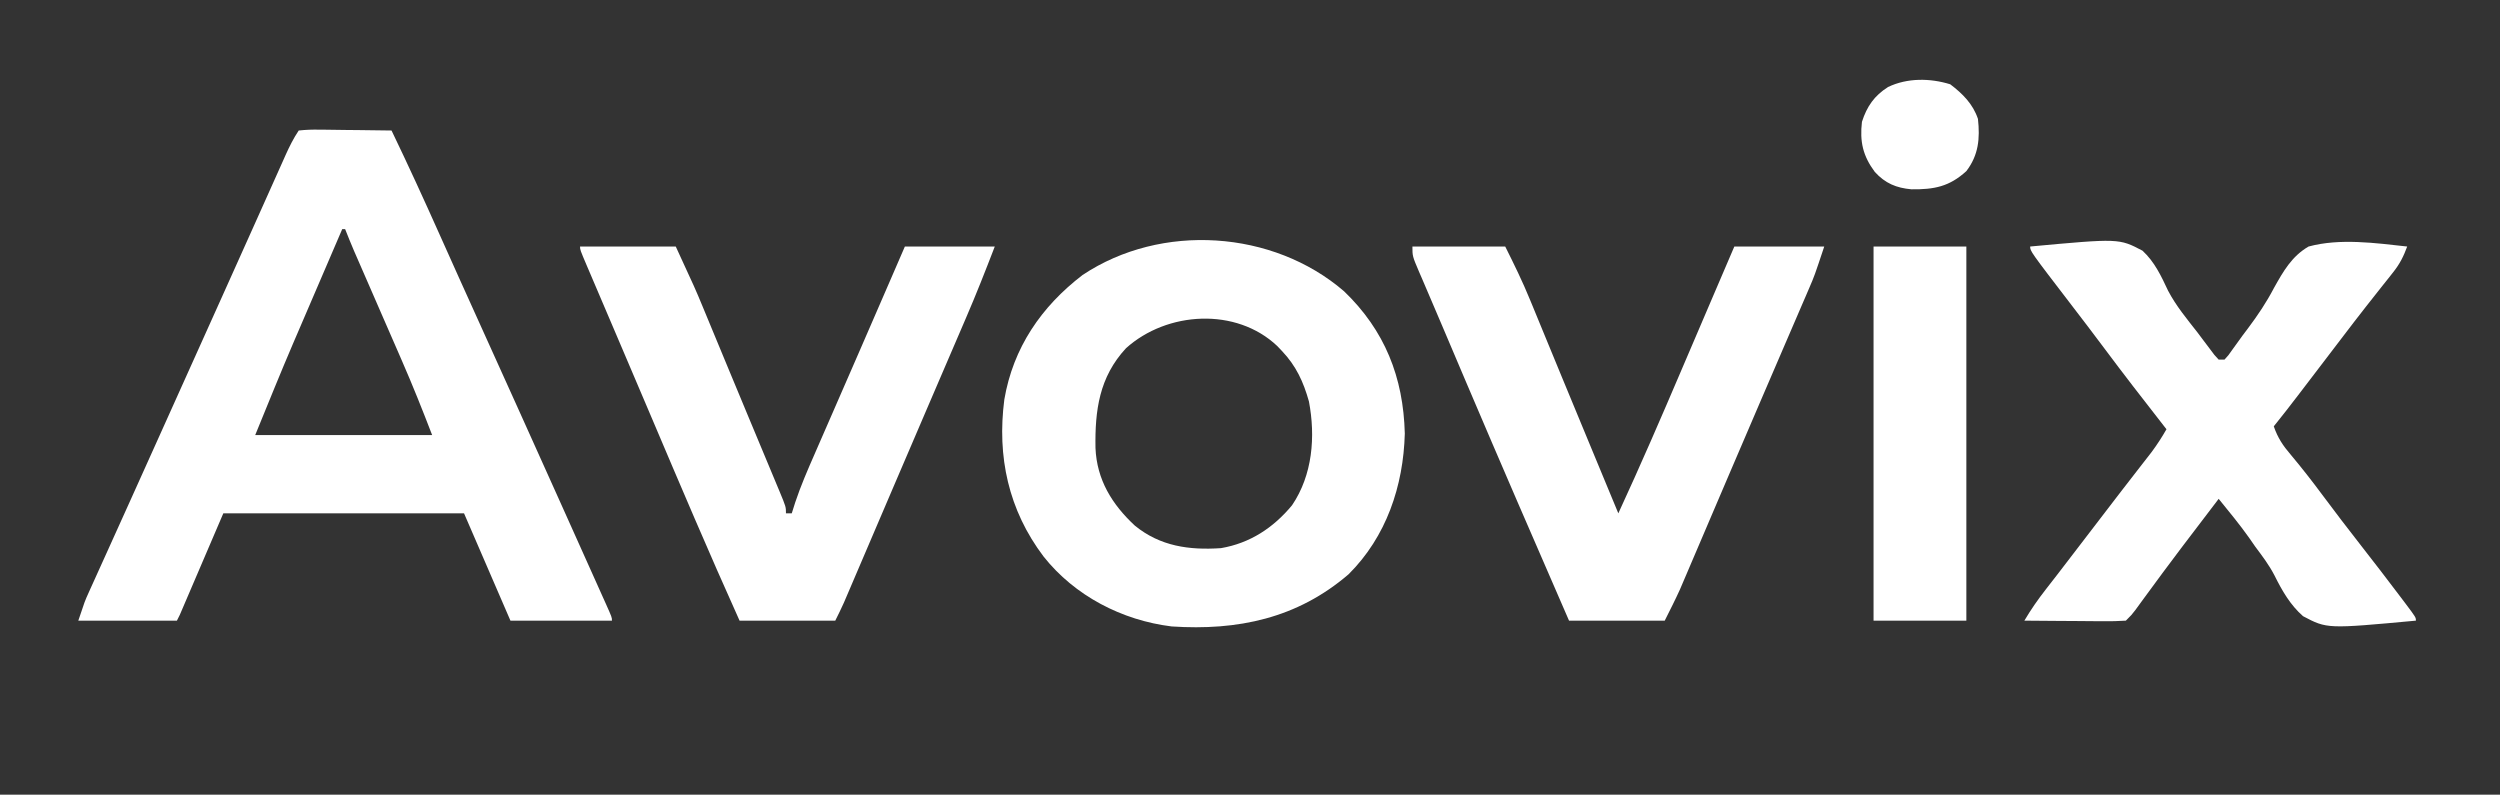 <?xml version="1.0" encoding="UTF-8"?>
<svg version="1.1" xmlns="http://www.w3.org/2000/svg" width="862" height="274">
<rect width="100%" height="100%" fill="#333333" stroke="none"/>
<path d="M0 0 C2.483 -0.267 4.715 -0.349 7.195 -0.293 C8.256 -0.287 8.256 -0.287 9.339 -0.28 C11.601 -0.263 13.863 -0.226 16.125 -0.188 C17.658 -0.172 19.19 -0.159 20.723 -0.146 C24.482 -0.113 28.241 -0.062 32 0 C37.697 11.821 43.159 23.738 48.508 35.72 C52.966 45.707 57.464 55.675 61.976 65.638 C71.301 86.226 80.593 106.828 89.853 127.445 C91.047 130.105 92.242 132.764 93.438 135.423 C95.452 139.905 97.464 144.388 99.474 148.872 C100.237 150.573 101.001 152.274 101.766 153.975 C102.817 156.315 103.866 158.655 104.914 160.996 C105.229 161.695 105.543 162.394 105.868 163.114 C108 167.886 108 167.886 108 169 C96.45 169 84.9 169 73 169 C65.08 150.685 65.08 150.685 57 132 C29.61 132 2.22 132 -26 132 C-30.95 143.55 -35.9 155.1 -41 167 C-41.33 167.66 -41.66 168.32 -42 169 C-53.22 169 -64.44 169 -76 169 C-73.75 162.25 -73.75 162.25 -72.406 159.282 C-72.103 158.609 -71.801 157.936 -71.489 157.243 C-70.999 156.167 -70.999 156.167 -70.5 155.07 C-70.153 154.3 -69.805 153.53 -69.447 152.737 C-68.301 150.198 -67.15 147.662 -66 145.125 C-65.188 143.33 -64.377 141.534 -63.566 139.738 C-61.881 136.008 -60.195 132.278 -58.508 128.548 C-55.031 120.859 -51.57 113.162 -48.109 105.466 C-46.24 101.31 -44.37 97.155 -42.5 93 C-41.75 91.333 -41 89.667 -40.25 88 C-35.75 78 -35.75 78 -34.625 75.501 C-33.874 73.832 -33.124 72.163 -32.373 70.495 C-30.511 66.357 -28.648 62.219 -26.785 58.081 C-23.255 50.241 -19.729 42.398 -16.215 34.551 C-14.547 30.826 -12.877 27.103 -11.207 23.38 C-10.408 21.597 -9.61 19.814 -8.813 18.031 C-7.711 15.565 -6.606 13.101 -5.5 10.637 C-5.174 9.904 -4.848 9.172 -4.511 8.417 C-3.169 5.435 -1.819 2.729 0 0 Z M15 34 C12.171 40.574 9.346 47.15 6.522 53.727 C5.566 55.953 4.609 58.179 3.651 60.405 C2.256 63.647 0.864 66.89 -0.527 70.133 C-0.94 71.091 -1.353 72.049 -1.779 73.037 C-6.323 83.639 -10.63 94.318 -15 105 C5.13 105 25.26 105 46 105 C42.669 96.338 39.266 87.803 35.551 79.312 C35.052 78.166 34.553 77.02 34.04 75.839 C32.466 72.225 30.89 68.612 29.312 65 C27.725 61.359 26.139 57.717 24.553 54.075 C23.572 51.821 22.589 49.567 21.605 47.314 C21.161 46.295 20.717 45.276 20.259 44.227 C19.87 43.335 19.481 42.444 19.08 41.526 C18.014 39.032 16.997 36.523 16 34 C15.67 34 15.34 34 15 34 Z " fill="#FFFFFF" transform="translate(103,45)"/>
<path d="M0 0 C14.023 13.472 20.45 29.612 20.938 49.062 C20.449 67.115 14.599 84.596 1.562 97.562 C-16.166 112.797 -36.669 117.058 -59.438 115.562 C-76.576 113.457 -92.904 104.992 -103.625 91.438 C-115.721 75.434 -119.706 57.023 -117.145 37.307 C-114.104 19.468 -104.415 5.299 -90.164 -5.621 C-63.044 -23.688 -24.494 -21.132 0 0 Z M-75.188 19.625 C-84.443 29.605 -85.926 41.108 -85.715 54.031 C-85.259 64.989 -80.015 73.489 -72.125 80.812 C-63.379 87.93 -53.399 89.302 -42.438 88.562 C-32.427 86.846 -24.371 81.549 -17.941 73.777 C-10.858 63.345 -9.811 50.105 -12.121 37.973 C-14.039 31.153 -16.546 25.714 -21.438 20.562 C-21.962 20.009 -22.487 19.456 -23.027 18.887 C-37.194 5.453 -61.055 6.89 -75.188 19.625 Z " fill="#FFFFFF" transform="translate(463.438,100.438)"/>
<path d="M0 0 C30.618 -2.823 30.618 -2.823 38.723 1.428 C42.9 5.275 45.172 10.158 47.555 15.239 C50.294 20.473 54.06 24.986 57.688 29.625 C58.385 30.555 59.083 31.486 59.802 32.444 C60.449 33.3 61.095 34.157 61.762 35.039 C62.339 35.804 62.916 36.57 63.51 37.358 C64.002 37.9 64.494 38.442 65 39 C65.66 39 66.32 39 67 39 C68.365 37.522 68.365 37.522 69.73 35.547 C70.277 34.791 70.823 34.036 71.386 33.257 C71.98 32.43 72.575 31.602 73.188 30.75 C73.822 29.909 74.457 29.068 75.11 28.202 C78.479 23.704 81.466 19.271 84.066 14.285 C87.269 8.563 90.198 3.364 96 0 C106.776 -2.916 119.059 -1.204 130 0 C128.77 3.37 127.431 6.024 125.199 8.828 C124.362 9.891 124.362 9.891 123.508 10.975 C122.907 11.726 122.306 12.476 121.688 13.25 C120.411 14.868 119.135 16.486 117.859 18.105 C117.213 18.923 116.566 19.741 115.9 20.583 C113.044 24.216 110.238 27.887 107.438 31.562 C106.913 32.25 106.388 32.938 105.847 33.646 C104.23 35.764 102.615 37.882 101 40 C98.647 43.084 96.292 46.167 93.938 49.25 C93.401 49.953 92.865 50.657 92.312 51.381 C89.582 54.955 86.827 58.502 84 62 C85.366 65.965 87.149 68.642 89.875 71.812 C93.632 76.295 97.202 80.866 100.688 85.562 C105.053 91.433 109.494 97.237 114 103 C118.674 108.985 123.308 114.996 127.875 121.062 C128.393 121.748 128.911 122.433 129.445 123.139 C133 127.88 133 127.88 133 129 C102.374 131.838 102.374 131.838 94.082 127.459 C89.623 123.525 86.862 118.664 84.232 113.386 C82.388 109.816 80.026 106.708 77.625 103.5 C76.562 101.969 76.562 101.969 75.477 100.406 C72.196 95.777 68.571 91.407 65 87 C56.339 98.299 47.729 109.627 39.343 121.132 C38.528 122.248 38.528 122.248 37.695 123.387 C37.221 124.039 36.747 124.69 36.258 125.362 C35 127 35 127 33 129 C30.347 129.175 27.8 129.232 25.148 129.195 C23.987 129.191 23.987 129.191 22.803 129.187 C20.327 129.176 17.851 129.15 15.375 129.125 C13.698 129.115 12.021 129.106 10.344 129.098 C6.229 129.076 2.115 129.041 -2 129 C0.242 125.198 2.658 121.734 5.375 118.25 C6.269 117.099 7.162 115.948 8.055 114.797 C8.768 113.879 8.768 113.879 9.495 112.943 C12.181 109.475 14.839 105.986 17.5 102.5 C21.389 97.411 25.282 92.326 29.188 87.25 C29.976 86.224 30.765 85.198 31.578 84.141 C33.292 81.918 35.011 79.699 36.734 77.484 C37.187 76.901 37.639 76.318 38.105 75.718 C39.358 74.102 40.615 72.488 41.871 70.875 C43.762 68.322 45.424 65.756 47 63 C46.639 62.539 46.277 62.077 45.905 61.602 C39.014 52.79 32.168 43.951 25.48 34.984 C21.777 30.021 18.022 25.099 14.25 20.188 C0 1.602 0 1.602 0 0 Z " fill="#FFFFFF" transform="translate(700,85)"/>
<path d="M0 0 C10.56 0 21.12 0 32 0 C35.08 6.16 38.018 12.159 40.609 18.504 C40.934 19.29 41.258 20.075 41.593 20.885 C42.649 23.443 43.699 26.003 44.75 28.562 C45.489 30.356 46.229 32.148 46.969 33.941 C48.516 37.692 50.062 41.443 51.607 45.195 C55.196 53.907 58.809 62.609 62.421 71.311 C64.241 75.698 66.06 80.085 67.879 84.473 C68.489 85.944 69.099 87.416 69.709 88.887 C70.135 89.914 70.561 90.942 71 92 C78.631 75.475 85.856 58.797 92.991 42.054 C96.457 33.923 99.941 25.799 103.424 17.675 C105.032 13.925 106.639 10.176 108.246 6.426 C109.155 4.305 110.064 2.185 111 0 C121.23 0 131.46 0 142 0 C138.625 10.125 138.625 10.125 136.837 14.274 C136.433 15.215 136.03 16.157 135.614 17.127 C135.181 18.128 134.747 19.129 134.301 20.16 C133.837 21.239 133.373 22.319 132.895 23.431 C131.371 26.976 129.842 30.519 128.312 34.062 C127.246 36.538 126.181 39.014 125.116 41.49 C123.455 45.353 121.793 49.215 120.129 53.077 C116.423 61.683 112.731 70.296 109.051 78.913 C108.221 80.856 107.391 82.799 106.561 84.742 C106.291 85.374 106.021 86.006 105.742 86.657 C105.203 87.917 104.665 89.178 104.126 90.439 C102.813 93.511 101.501 96.584 100.19 99.657 C98.728 103.085 97.263 106.511 95.797 109.938 C95.369 110.943 94.941 111.949 94.499 112.986 C94.096 113.928 93.692 114.869 93.276 115.84 C92.931 116.648 92.586 117.456 92.231 118.289 C90.588 121.907 88.777 125.446 87 129 C76.11 129 65.22 129 54 129 C42.094 101.664 30.237 74.31 18.562 46.875 C18.087 45.758 17.612 44.642 17.123 43.492 C14.893 38.251 12.666 33.009 10.446 27.765 C8.83 23.95 7.203 20.142 5.566 16.337 C4.824 14.602 4.082 12.868 3.34 11.133 C2.828 9.954 2.828 9.954 2.306 8.752 C0 3.339 0 3.339 0 0 Z " fill="#FFFFFF" transform="translate(487,85)"/>
<path d="M0 0 C10.89 0 21.78 0 33 0 C39.75 14.625 39.75 14.625 42.27 20.703 C42.548 21.373 42.827 22.043 43.114 22.734 C44.016 24.905 44.914 27.077 45.812 29.25 C46.452 30.794 47.092 32.337 47.733 33.88 C48.746 36.323 49.758 38.766 50.77 41.209 C53.023 46.649 55.285 52.084 57.554 57.517 C59.133 61.298 60.709 65.079 62.285 68.861 C63.052 70.702 63.821 72.542 64.591 74.381 C65.667 76.953 66.738 79.527 67.809 82.102 C68.133 82.874 68.457 83.646 68.791 84.442 C71 89.772 71 89.772 71 92 C71.66 92 72.32 92 73 92 C73.395 90.75 73.789 89.501 74.196 88.214 C76.095 82.524 78.459 77.072 80.867 71.582 C81.339 70.498 81.811 69.414 82.297 68.297 C83.819 64.801 85.347 61.307 86.875 57.812 C87.919 55.417 88.963 53.022 90.006 50.626 C92.061 45.909 94.117 41.193 96.175 36.478 C99.778 28.221 103.36 19.955 106.938 11.688 C108.608 7.831 110.279 3.974 112 0 C122.23 0 132.46 0 143 0 C139.822 8.263 136.609 16.432 133.105 24.551 C132.644 25.625 132.183 26.698 131.708 27.805 C130.204 31.308 128.696 34.81 127.188 38.312 C126.132 40.767 125.078 43.222 124.023 45.677 C122.378 49.506 120.733 53.334 119.087 57.162 C115.382 65.778 111.687 74.397 107.998 83.019 C107.16 84.979 106.321 86.939 105.482 88.898 C102.26 96.429 102.26 96.429 99.039 103.96 C97.561 107.416 96.081 110.872 94.602 114.328 C94.163 115.355 93.725 116.381 93.273 117.439 C92.869 118.381 92.465 119.323 92.049 120.294 C91.525 121.52 91.525 121.52 90.99 122.77 C90.055 124.875 89.03 126.94 88 129 C77.11 129 66.22 129 55 129 C44.497 105.692 34.509 82.172 24.52 58.64 C21.044 50.453 17.558 42.27 14.066 34.09 C12.677 30.832 11.287 27.574 9.897 24.316 C9.01 22.236 8.122 20.156 7.233 18.077 C6.009 15.212 4.788 12.346 3.566 9.48 C3.02 8.203 3.02 8.203 2.462 6.9 C0 1.114 0 1.114 0 0 Z " fill="#FFFFFF" transform="translate(200,85)"/>
<path d="M0 0 C10.56 0 21.12 0 32 0 C32 42.57 32 85.14 32 129 C21.44 129 10.88 129 0 129 C0 86.43 0 43.86 0 0 Z " fill="#FFFFFF" transform="translate(646,85)"/>
<path d="M0 0 C4.264 3.224 7.854 6.813 9.562 11.938 C10.295 18.695 9.776 24.425 5.562 29.938 C-0.293 35.287 -5.535 36.305 -13.359 36.211 C-18.61 35.745 -22.433 34.142 -26 30.219 C-30.11 24.707 -31.232 19.756 -30.438 12.938 C-28.726 7.635 -26.199 3.957 -21.438 0.938 C-14.81 -2.239 -6.953 -2.149 0 0 Z " fill="#FFFFFF" transform="translate(672.438,29.062)"/>
</svg>
